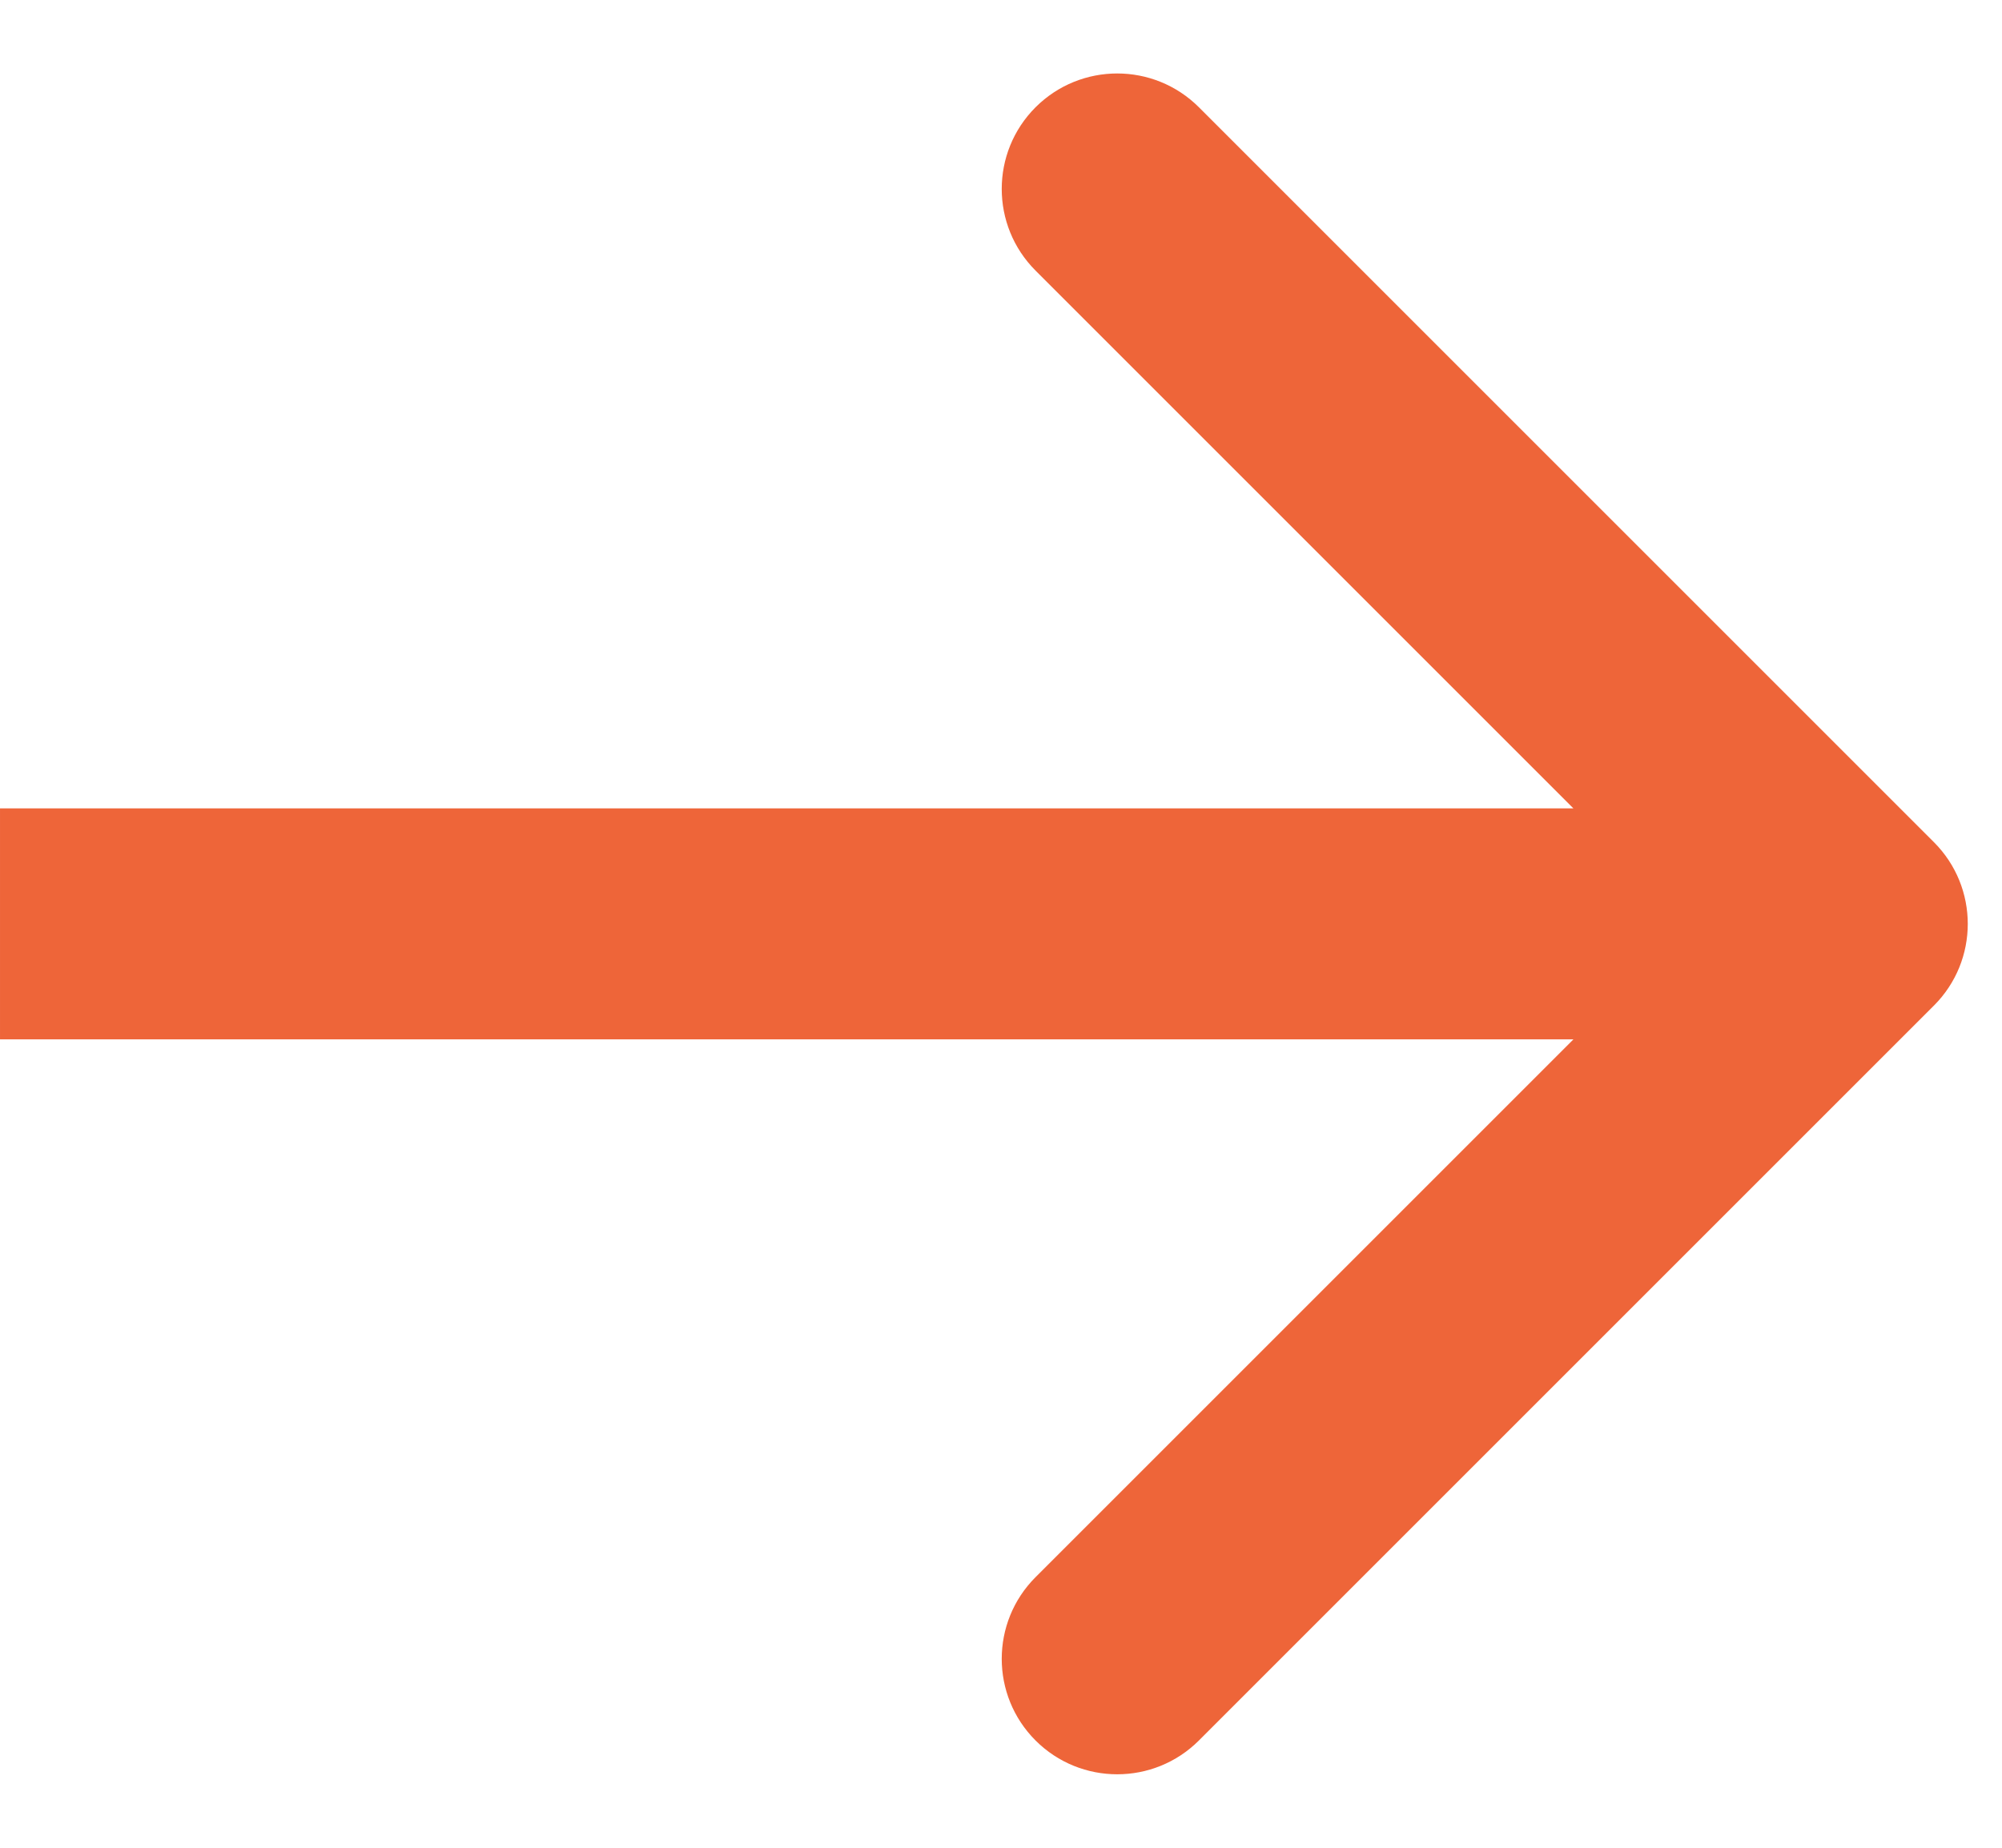 <?xml version="1.0" encoding="UTF-8"?> <svg xmlns="http://www.w3.org/2000/svg" width="26" height="24" viewBox="0 0 26 24" fill="none"><path d="M25.116 10.939C25.702 11.525 25.702 12.475 25.116 13.061L15.57 22.607C14.984 23.192 14.035 23.192 13.449 22.607C12.863 22.021 12.863 21.071 13.449 20.485L21.934 12L13.449 3.515C12.863 2.929 12.863 1.979 13.449 1.393C14.035 0.808 14.984 0.808 15.57 1.393L25.116 10.939ZM7.62939e-05 10.5H24.055V13.5H7.62939e-05V10.5Z" fill="#EE6539"></path></svg> 